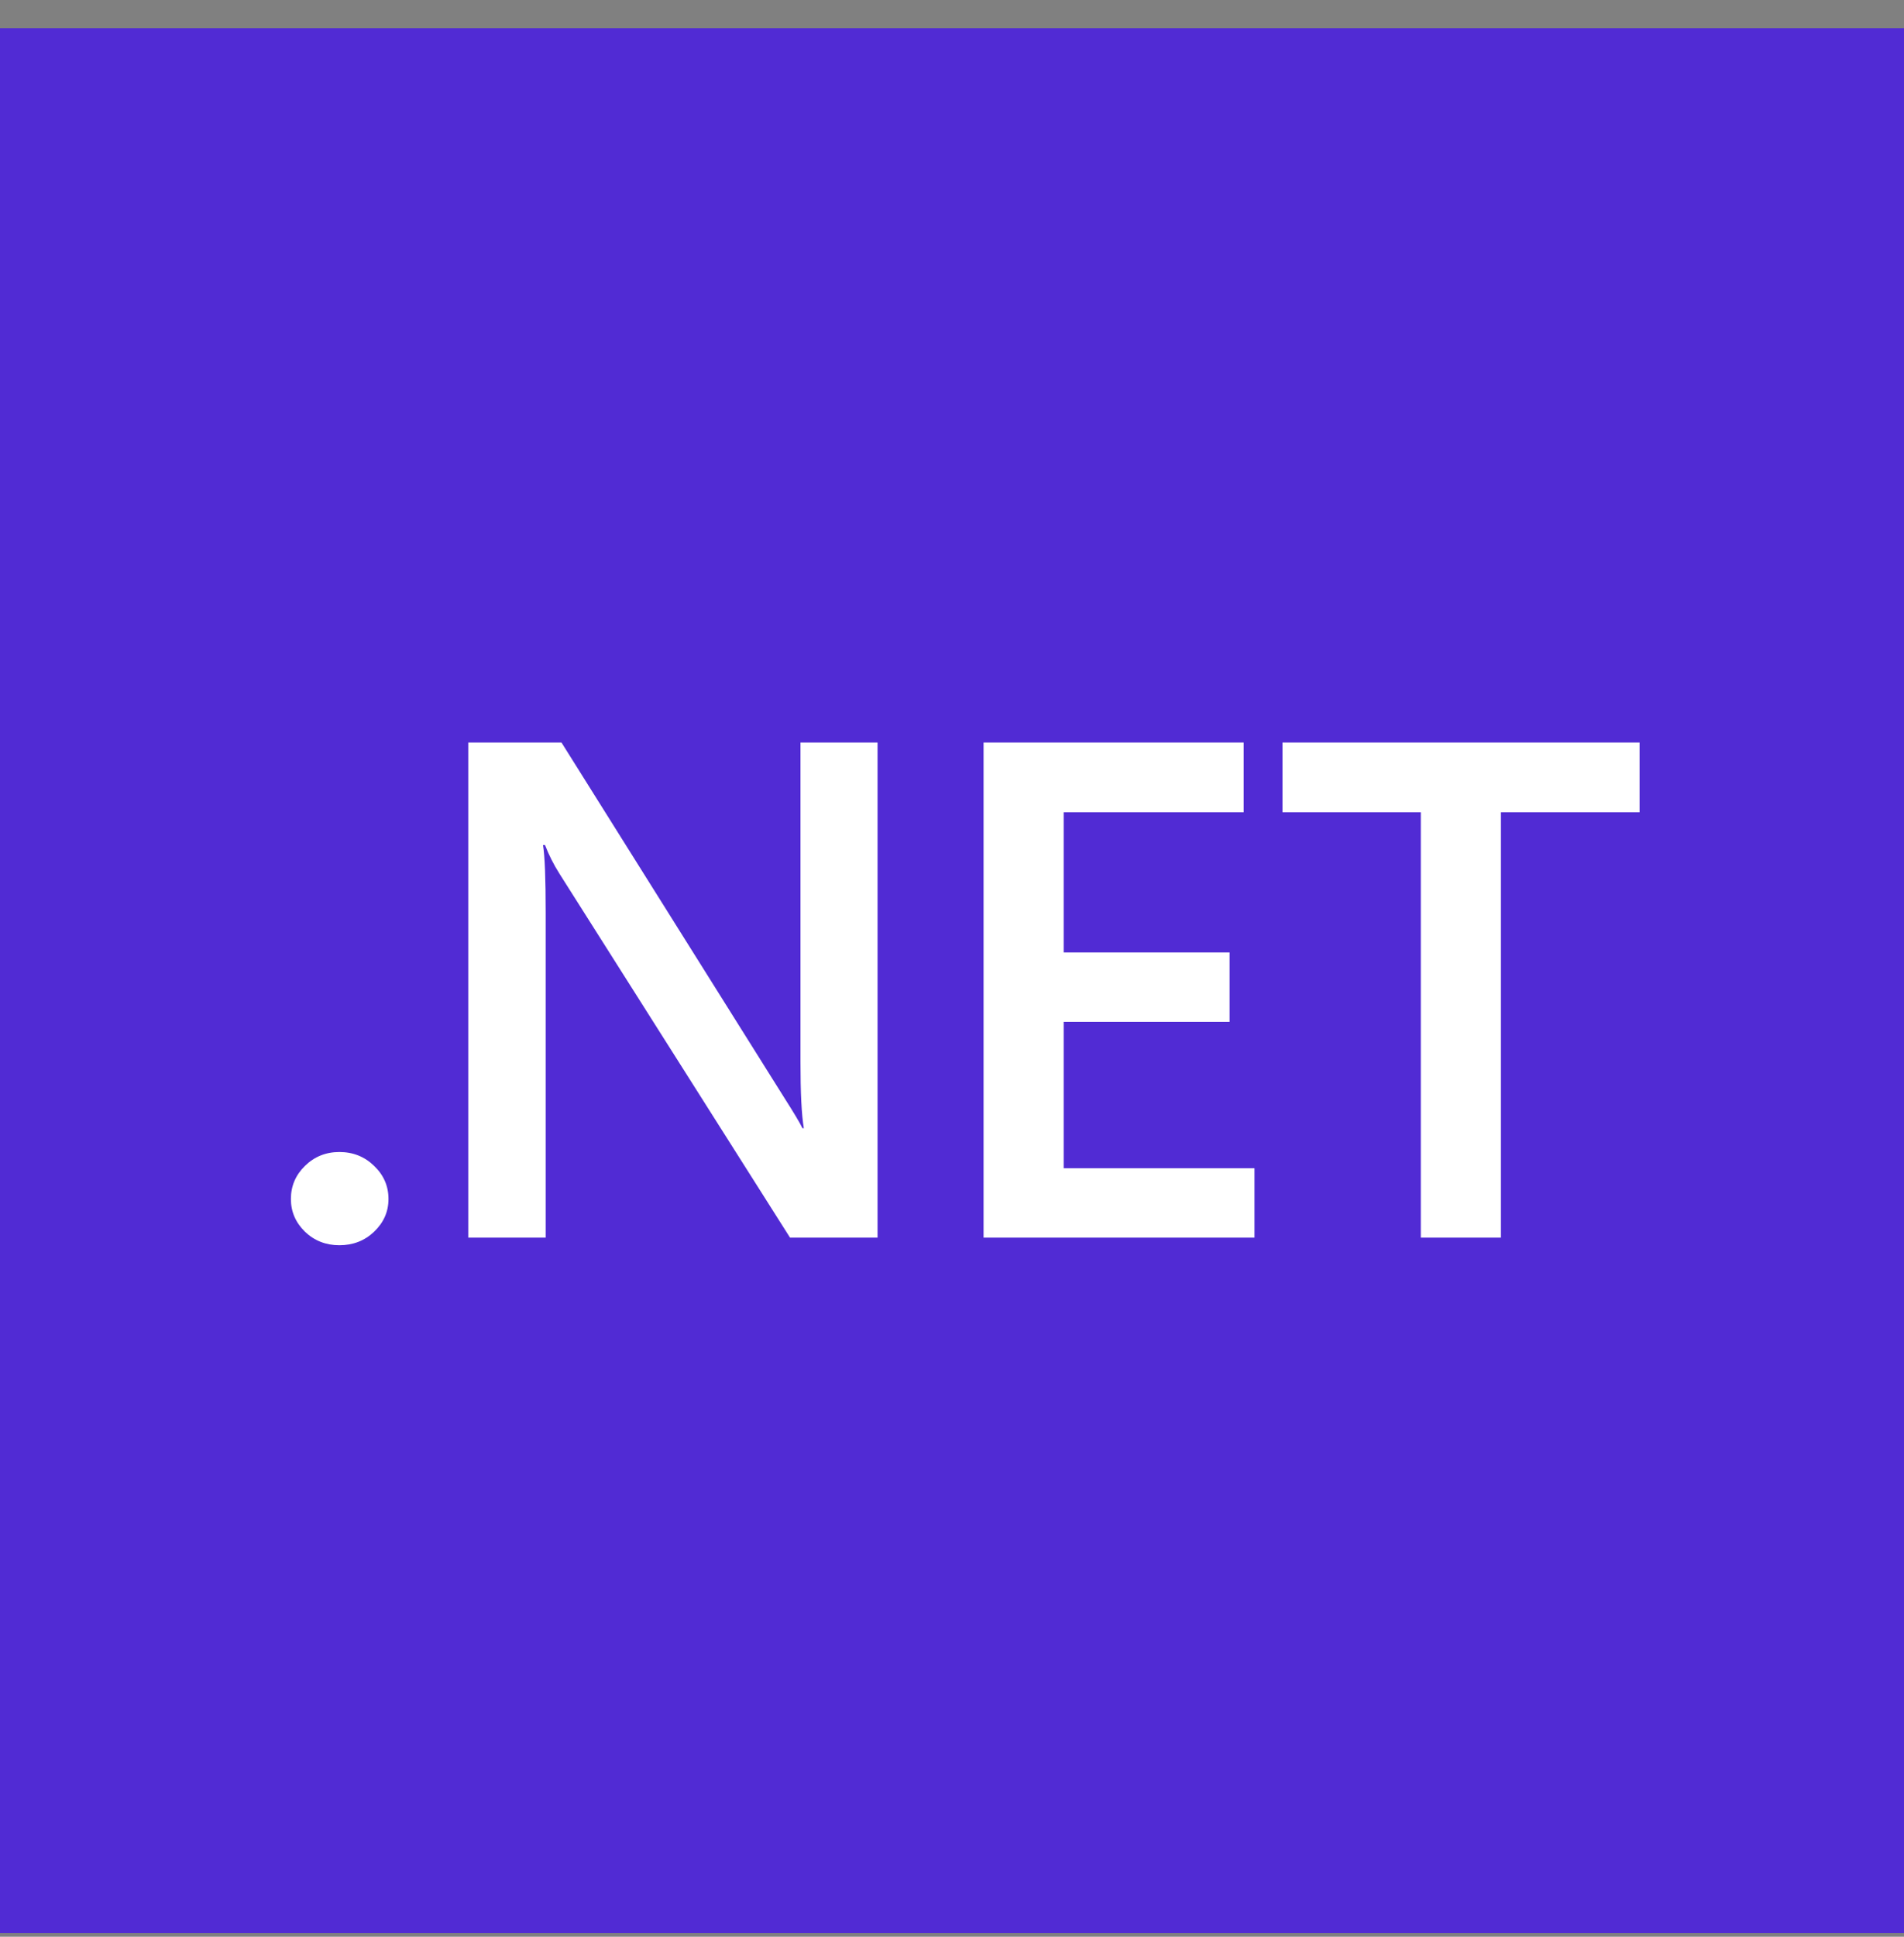<svg width="60" height="61" viewBox="0 0 60 61" fill="none" xmlns="http://www.w3.org/2000/svg">
<rect x="0" y="0" width="60" height="61" fill="#808080" stroke="none"/>
<g clip-path="url(#clip0_58_3481)">
<path d="M60 0.887H0V60.887H60V0.887Z" fill="#512BD4"/>
<path d="M10.694 39.22C10.27 39.22 9.909 39.079 9.612 38.796C9.315 38.506 9.167 38.162 9.167 37.763C9.167 37.357 9.315 37.009 9.612 36.719C9.909 36.429 10.27 36.284 10.694 36.284C11.125 36.284 11.489 36.429 11.787 36.719C12.091 37.009 12.242 37.357 12.242 37.763C12.242 38.162 12.091 38.506 11.787 38.796C11.489 39.079 11.125 39.22 10.694 39.22Z" fill="white"/>
<path d="M27.654 38.981H24.896L17.631 27.519C17.447 27.229 17.295 26.928 17.175 26.616H17.111C17.168 26.95 17.196 27.664 17.196 28.759V38.981H14.756V23.387H17.694L24.716 34.577C25.012 35.041 25.203 35.36 25.288 35.534H25.331C25.26 35.12 25.225 34.421 25.225 33.435V23.387H27.654V38.981Z" fill="white"/>
<path d="M39.533 38.981H30.995V23.387H39.193V25.583H33.519V29.998H38.748V32.184H33.519V36.795H39.533V38.981Z" fill="white"/>
<path d="M51.667 25.583H47.297V38.981H44.773V25.583H40.414V23.387H51.667V25.583Z" fill="white"/>
</g>
<defs>
<clipPath id="clip0_58_3481">
<rect width="60" height="60" fill="white" transform="translate(0 0.887)"/>
</clipPath>
</defs>
</svg>
